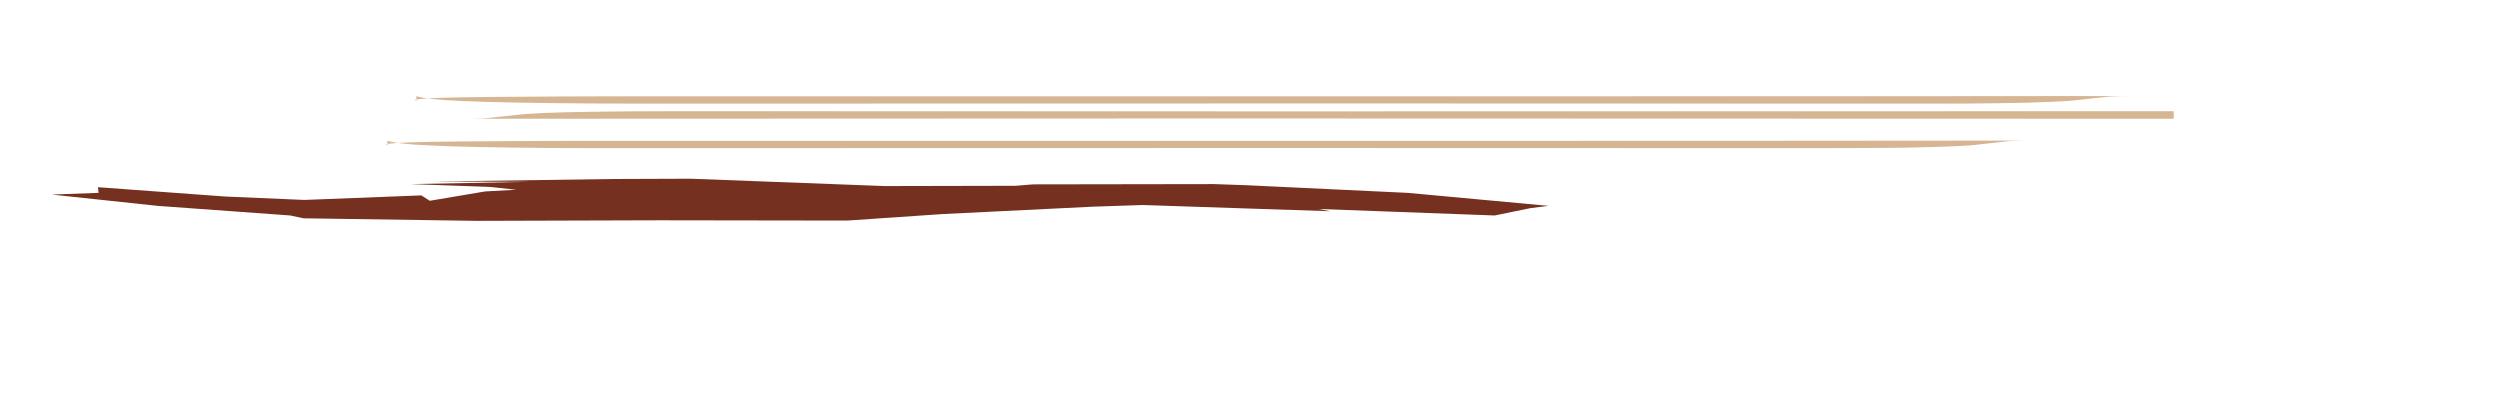 <?xml version="1.0" encoding="UTF-8"?>
<svg xmlns="http://www.w3.org/2000/svg" xmlns:xlink="http://www.w3.org/1999/xlink" width="1295" height="208" id="screenshot-896055ab-3f62-800a-8006-bcc32afc5736" viewBox="0 0 1295 208" fill="none" version="1.1">
  <g id="shape-896055ab-3f62-800a-8006-bcc32afc5736" rx="0" ry="0">
    <g id="shape-eef43047-9bd6-80ca-8006-b6da40c1348d" version="1.2" width="818" height="142" rx="0" ry="0" style="opacity: 0.6; fill: rgb(0, 0, 0);">
      <g id="shape-eef43047-9bd6-80ca-8006-b6da40c1348e" style="display: none;">
        <g class="fills" id="fills-eef43047-9bd6-80ca-8006-b6da40c1348e">
          <rect width="1137" height="105" x="158" transform="matrix(1, 0, 0, 1, 0, 0)" style="fill: rgb(187, 131, 73); fill-opacity: 1;" ry="0" fill="none" rx="0" y="15"></rect>
        </g>
      </g>
      <g id="shape-eef43047-9bd6-80ca-8006-b6da40c1348f">
        <style>#shape-eef43047-9bd6-80ca-8006-b6da40c1348d{ .s0 { fill: #000000 } }</style>
      </g>
      <g id="shape-eef43047-9bd6-80ca-8006-b6da40c13490" rx="0" ry="0" style="fill: rgb(0, 0, 0);">
        <g id="shape-eef43047-9bd6-80ca-8006-b6da40c13492">
          <g class="fills" id="fills-eef43047-9bd6-80ca-8006-b6da40c13492">
            <path d="M1105.268,49.753L1094.01,49.753C1010.518,49.852,900.942,49.901,765.28,49.901C713.759,49.901,662.237,49.901,610.715,49.901L373.446,49.901C351.577,49.901,332.071,49.901,314.928,49.901L291.021,49.975C261.553,50.074,240.889,50.296,229.028,50.641C217.63,50.986,213.182,51.553,215.684,52.342L215.684,49.827C219.205,50.961,226.85,51.775,238.619,52.268C251.036,52.908,273.044,53.352,304.642,53.599L331.191,53.672C599.364,53.574,818.841,53.574,989.622,53.672L1015.615,53.672L1035.909,53.451L1051.615,53.155C1060.418,52.859,1067.137,52.563,1071.77,52.268L1092.62,50.049L1097.901,49.827Z" class="s0" style="fill: rgb(187, 131, 73); fill-opacity: 1;"></path>
          </g>
        </g>
        <g id="shape-eef43047-9bd6-80ca-8006-b6da40c13493">
          <g class="fills" id="fills-eef43047-9bd6-80ca-8006-b6da40c13493">
            <path d="M238.619,61.584L249.738,61.511C315.716,61.461,442.389,61.412,629.758,61.363C720.569,61.363,885.977,61.412,1125.979,61.511L1125.979,57.592C768.755,57.739,511.378,57.739,353.848,57.592L327.994,57.665L307.7,57.887L292.133,58.183C283.237,58.43,276.519,58.725,271.978,59.07L251.128,61.289L245.985,61.511Z" class="s0" style="fill: rgb(187, 131, 73); fill-opacity: 1;"></path>
          </g>
        </g>
        <g id="shape-eef43047-9bd6-80ca-8006-b6da40c13494">
          <g class="fills" id="fills-eef43047-9bd6-80ca-8006-b6da40c13494">
            <path d="M1052.449,72.824L1041.746,72.824C961.869,72.923,856.926,72.972,726.917,72.972C677.619,72.972,628.321,72.972,579.024,72.972L351.763,72.972C330.728,72.972,312.056,72.972,295.747,72.972L272.812,73.046C244.642,73.144,224.858,73.366,213.46,73.711C202.526,74.056,198.263,74.599,200.672,75.338L200.672,72.898C204.008,74.032,211.329,74.845,222.634,75.338C234.495,75.979,255.576,76.422,285.878,76.669L311.314,76.743C568.089,76.644,778.253,76.644,941.807,76.743L966.688,76.669L986.147,76.521L1001.159,76.151C1009.592,75.905,1016.032,75.634,1020.48,75.338L1040.495,73.12L1045.499,72.898Z" class="s0" style="fill: rgb(187, 131, 73); fill-opacity: 1;"></path>
          </g>
        </g>
      </g>
    </g>
    <g id="shape-eef43047-9bd6-80ca-8006-b6d9090d0cbd" version="1.2" width="590" height="142" rx="0" ry="0" style="fill: rgb(0, 0, 0);">
      <g id="shape-eef43047-9bd6-80ca-8006-b6d9090d0cbe" style="display: none;">
        <g class="fills" id="fills-eef43047-9bd6-80ca-8006-b6d9090d0cbe">
          <rect width="863" height="208" x="0" transform="matrix(-1, 0, 0, -1, 863, 208)" style="fill: rgb(117, 48, 31); fill-opacity: 1;" ry="0" fill="none" rx="0" y="2.2737367544323206e-13"></rect>
        </g>
      </g>
      <g id="shape-eef43047-9bd6-80ca-8006-b6d9090d0cbf">
        <style>#shape-eef43047-9bd6-80ca-8006-b6d9090d0cbd{ .s0 { fill: #000000 } }</style>
      </g>
      <g id="shape-eef43047-9bd6-80ca-8006-b6d9090d0cc0">
        <g class="fills" id="fills-eef43047-9bd6-80ca-8006-b6d9090d0cc0">
          <path d="M802.151,106.637L729.162,99.899L645.641,95.944L628.966,95.358L535.06,95.504L526.138,96.237L458.268,96.383L357.779,92.575L317.701,92.721L223.649,94.039L273.673,94.186L212.678,95.358L253.781,96.823L267.384,98.287L251.294,99.166L222.625,104L218.237,101.217L157.68,103.561L116.724,101.803L50.756,96.969L51.049,99.899L26.768,100.777L81.619,106.637L150.367,111.617L157.242,113.082L246.906,114.4L341.69,114.107L438.814,114.253L488.253,110.885L565.777,107.076L591.813,106.197L689.084,109.42L682.94,108.248L774.214,111.617L792.79,107.809Z" class="s0" style="fill: rgb(117, 48, 31); fill-opacity: 1;"></path>
        </g>
      </g>
    </g>
  </g>
</svg>
